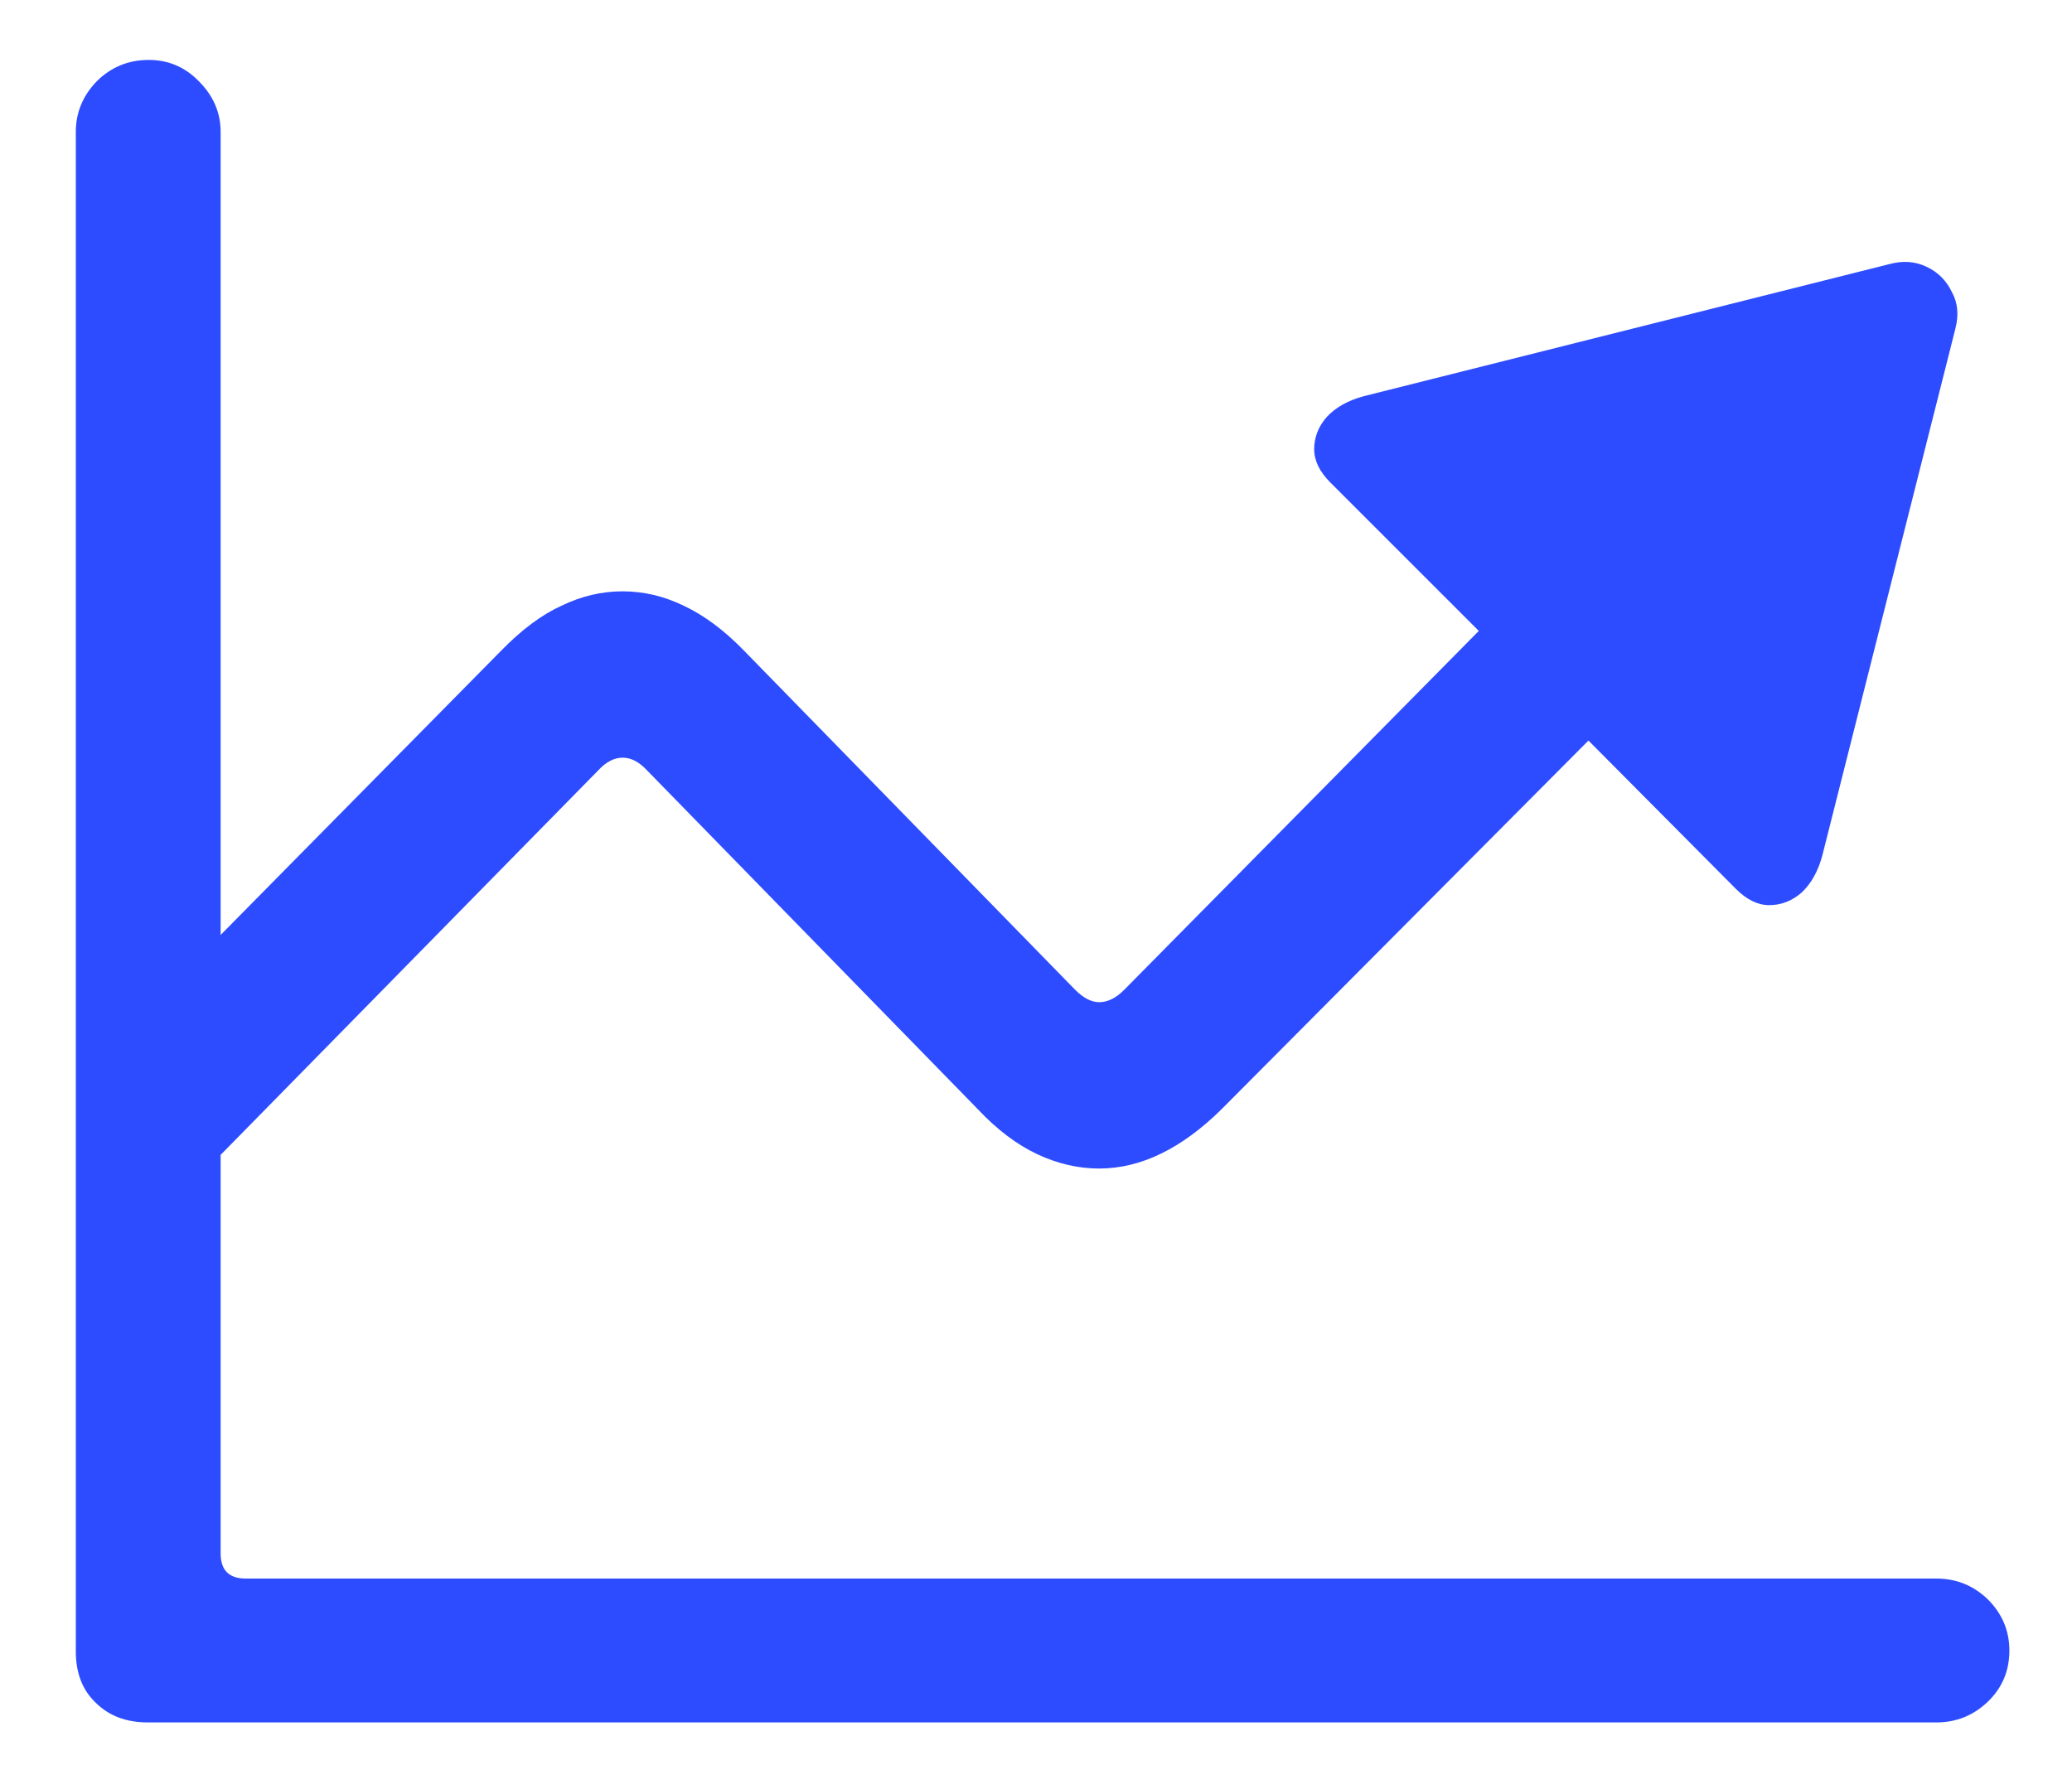<svg xmlns="http://www.w3.org/2000/svg" fill="none" viewBox="0 0 27 23" height="23" width="27">
<path fill="#2E4CFF" d="M0.988 21.523V1.719C0.988 1.469 1.078 1.25 1.258 1.062C1.445 0.875 1.672 0.781 1.938 0.781C2.195 0.781 2.414 0.875 2.594 1.062C2.781 1.25 2.875 1.469 2.875 1.719V20.246C2.875 20.465 2.984 20.574 3.203 20.574H25.234C25.492 20.574 25.715 20.664 25.902 20.844C26.09 21.031 26.184 21.254 26.184 21.512C26.184 21.777 26.09 22 25.902 22.18C25.715 22.359 25.492 22.449 25.234 22.449H1.926C1.645 22.449 1.418 22.363 1.246 22.191C1.074 22.027 0.988 21.805 0.988 21.523ZM2.723 15.207L1.293 13.789L6.531 8.48C6.797 8.207 7.059 8.012 7.316 7.895C7.574 7.77 7.84 7.707 8.113 7.707C8.387 7.707 8.652 7.77 8.91 7.895C9.176 8.02 9.438 8.215 9.695 8.48L14.008 12.898C14.117 13.008 14.223 13.062 14.324 13.062C14.434 13.062 14.543 13.008 14.652 12.898L19.27 8.223L17.336 6.289C17.195 6.148 17.125 6.004 17.125 5.855C17.125 5.699 17.18 5.559 17.289 5.434C17.406 5.309 17.566 5.219 17.77 5.164L24.625 3.441C24.797 3.395 24.957 3.406 25.105 3.477C25.254 3.547 25.363 3.656 25.434 3.805C25.512 3.945 25.527 4.105 25.48 4.285L23.746 11.152C23.691 11.355 23.602 11.516 23.477 11.633C23.352 11.742 23.211 11.797 23.055 11.797C22.906 11.797 22.762 11.727 22.621 11.586L20.699 9.652L15.918 14.457C15.395 14.973 14.863 15.23 14.324 15.23C14.051 15.23 13.781 15.168 13.516 15.043C13.25 14.918 12.992 14.723 12.742 14.457L8.43 10.039C8.328 9.93 8.223 9.875 8.113 9.875C8.004 9.875 7.898 9.93 7.797 10.039L2.723 15.207Z"></path>
</svg>
